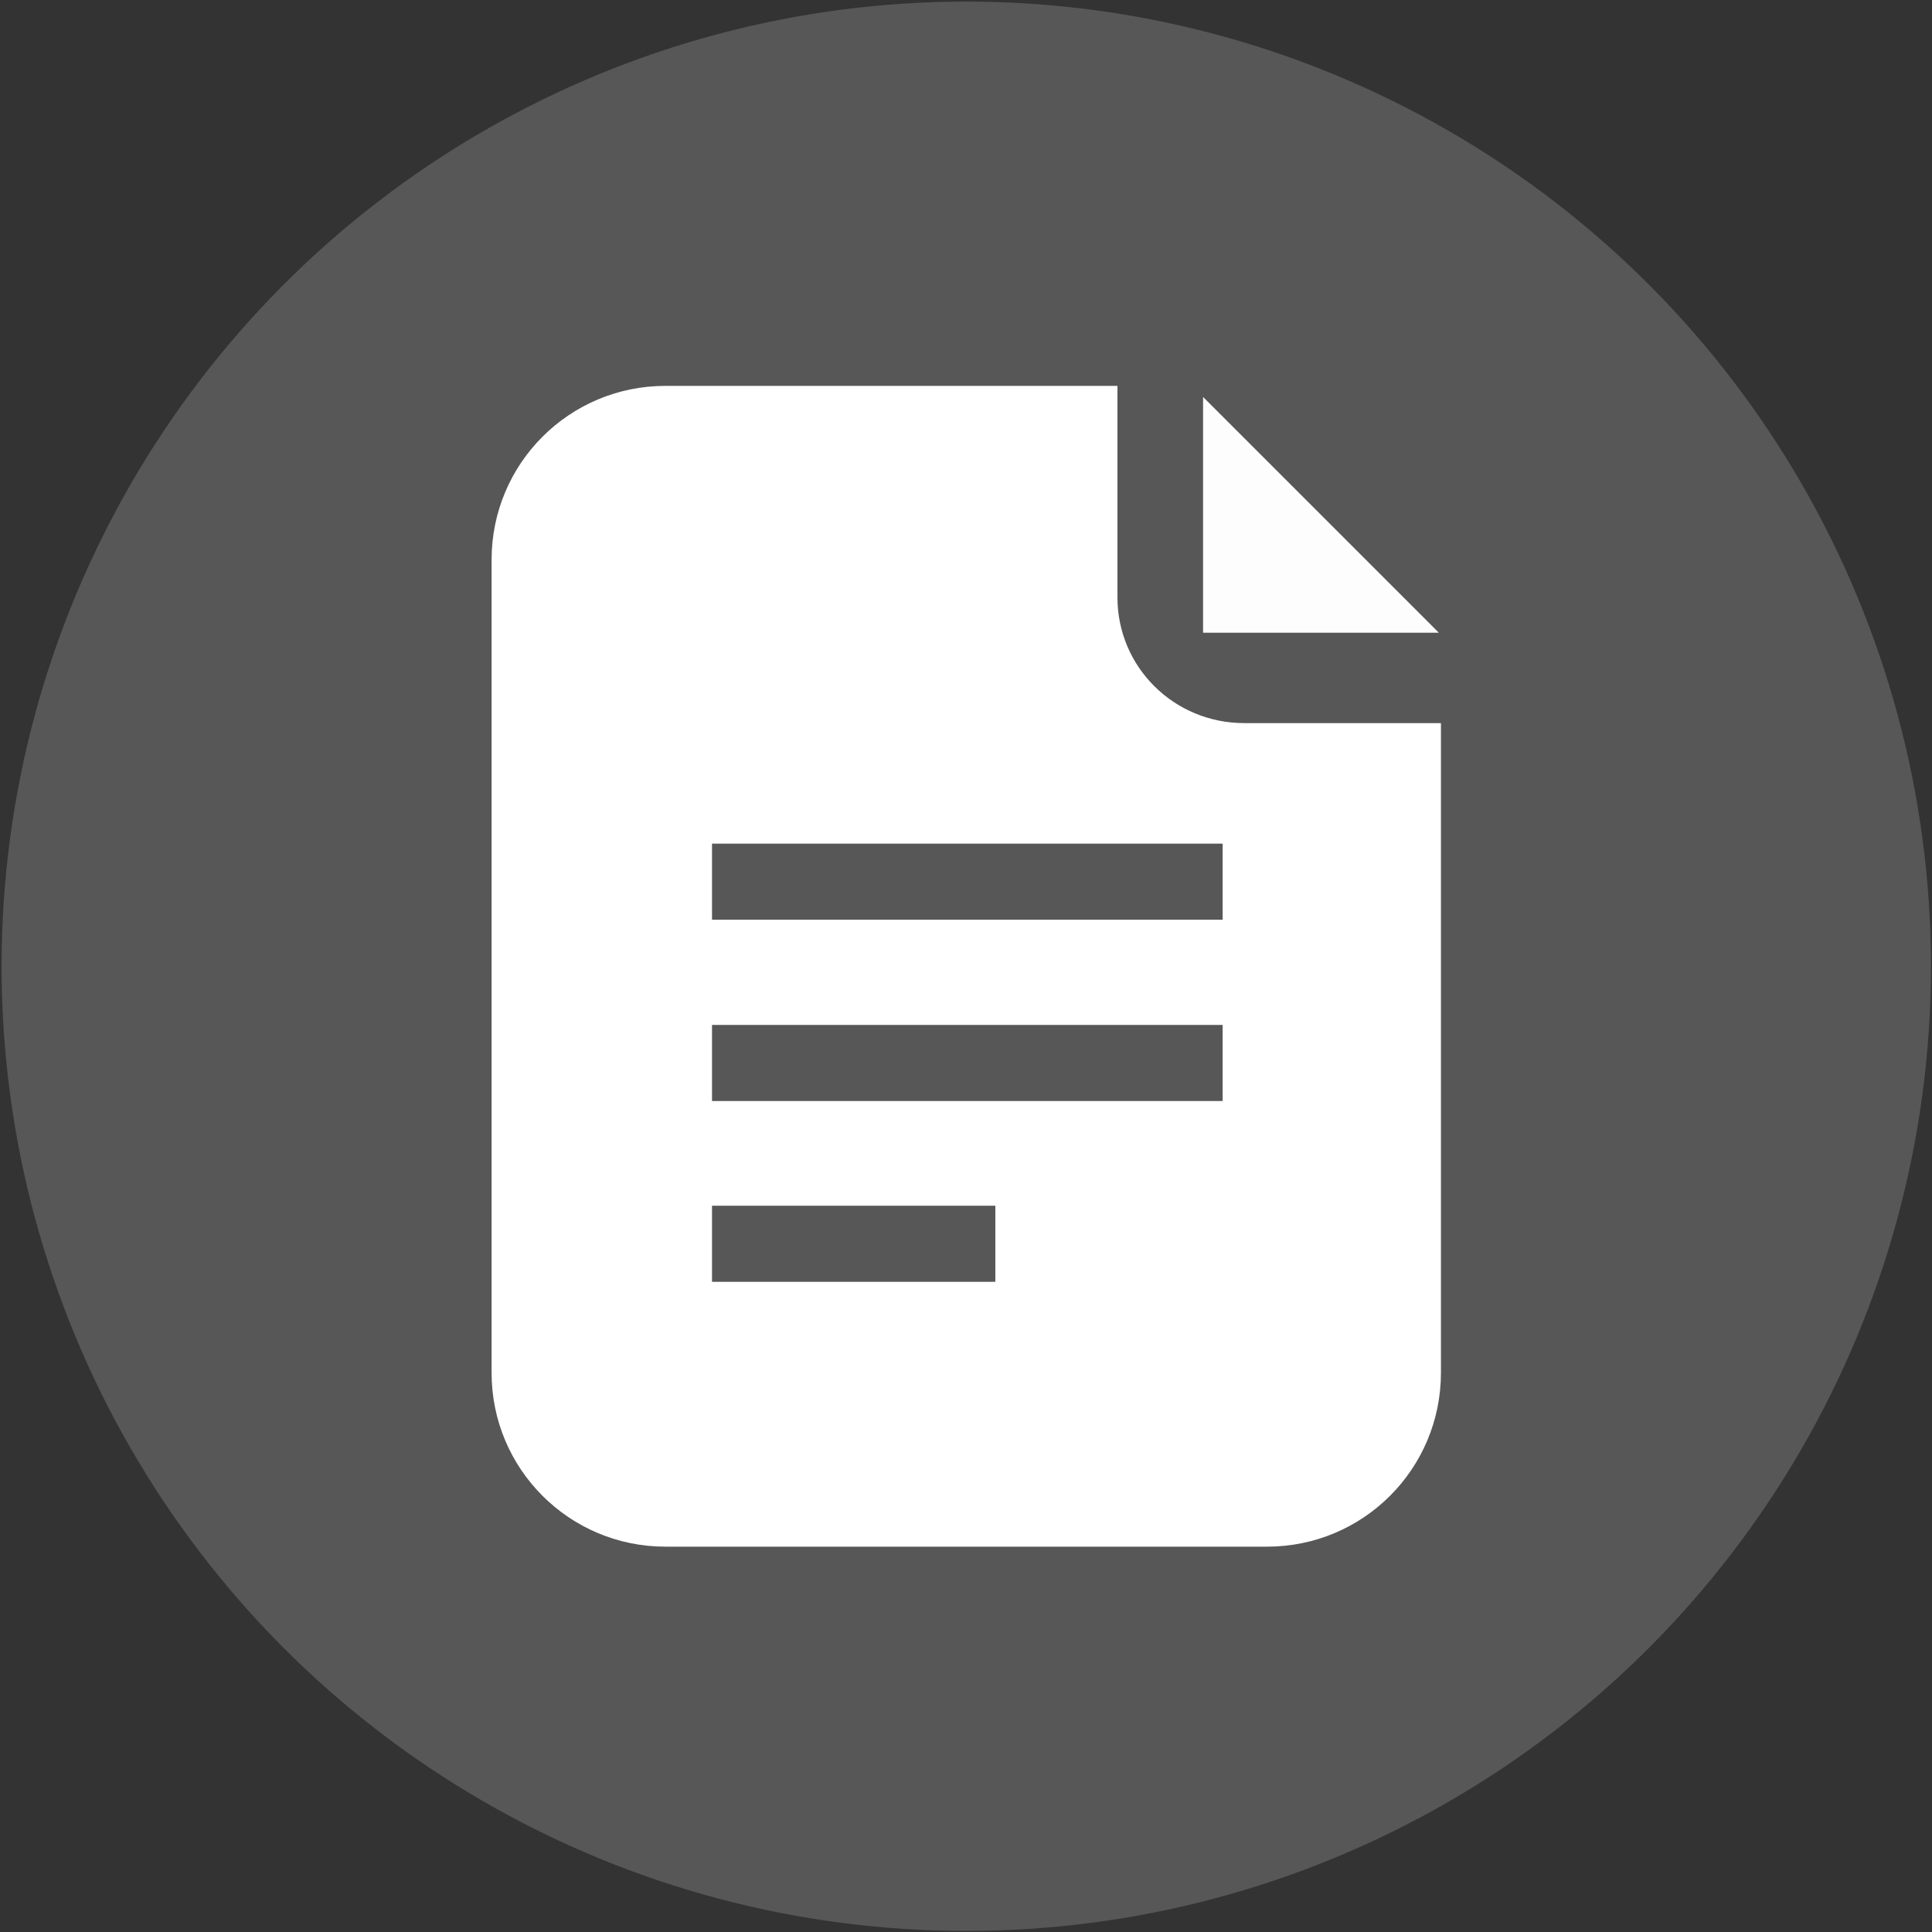 <?xml version="1.0" encoding="utf-8"?>
<!-- Generator: Adobe Illustrator 26.4.1, SVG Export Plug-In . SVG Version: 6.00 Build 0)  -->
<svg version="1.1" id="图层_1" xmlns="http://www.w3.org/2000/svg" xmlns:xlink="http://www.w3.org/1999/xlink" x="0px" y="0px"
	 viewBox="0 0 365.5 365.5" style="enable-background:new 0 0 365.5 365.5;" xml:space="preserve">
<rect x="0" y="0" width="365.5" height="365.5" fill="#333333" stroke="none"/>
<style type="text/css">
	.st0{fill:#606060;fill-opacity:0.8;}
	.st1{fill:#FCFDFC;}
	.st2{fill:#FFFFFF;}
</style>
<g id="图层_1_00000107578435667737733850000005192652060795396504_">
	<g id="_图层_2">
	</g>
</g>
<g id="图层_2_00000067935027509732232800000003057654802032966286_">
	<g>
		<circle class="st0" cx="182.8" cy="182.8" r="182.5"/>
		<g>
			<path class="st1" d="M227.6,75.1v44.6h44.6C257.3,104.8,242.5,90,227.6,75.1z"/>
			<path class="st2" d="M235.4,136.8c-13.3,0-24-10.6-24-23.8V73h-85.5C107.7,73,93,87.7,93,105.9v153.8c0,18.2,14.7,32.9,32.9,32.9
				h113.8c18.2,0,32.9-14.7,32.9-32.9V136.8H235.4z M188.3,242.5h-53.6v-14.4h53.6V242.5z M231.3,208.3h-96.6v-14.4h96.6V208.3z
				 M231.3,174h-96.6v-14.4h96.6V174z"/>
		</g>
	</g>
</g>
</svg>
